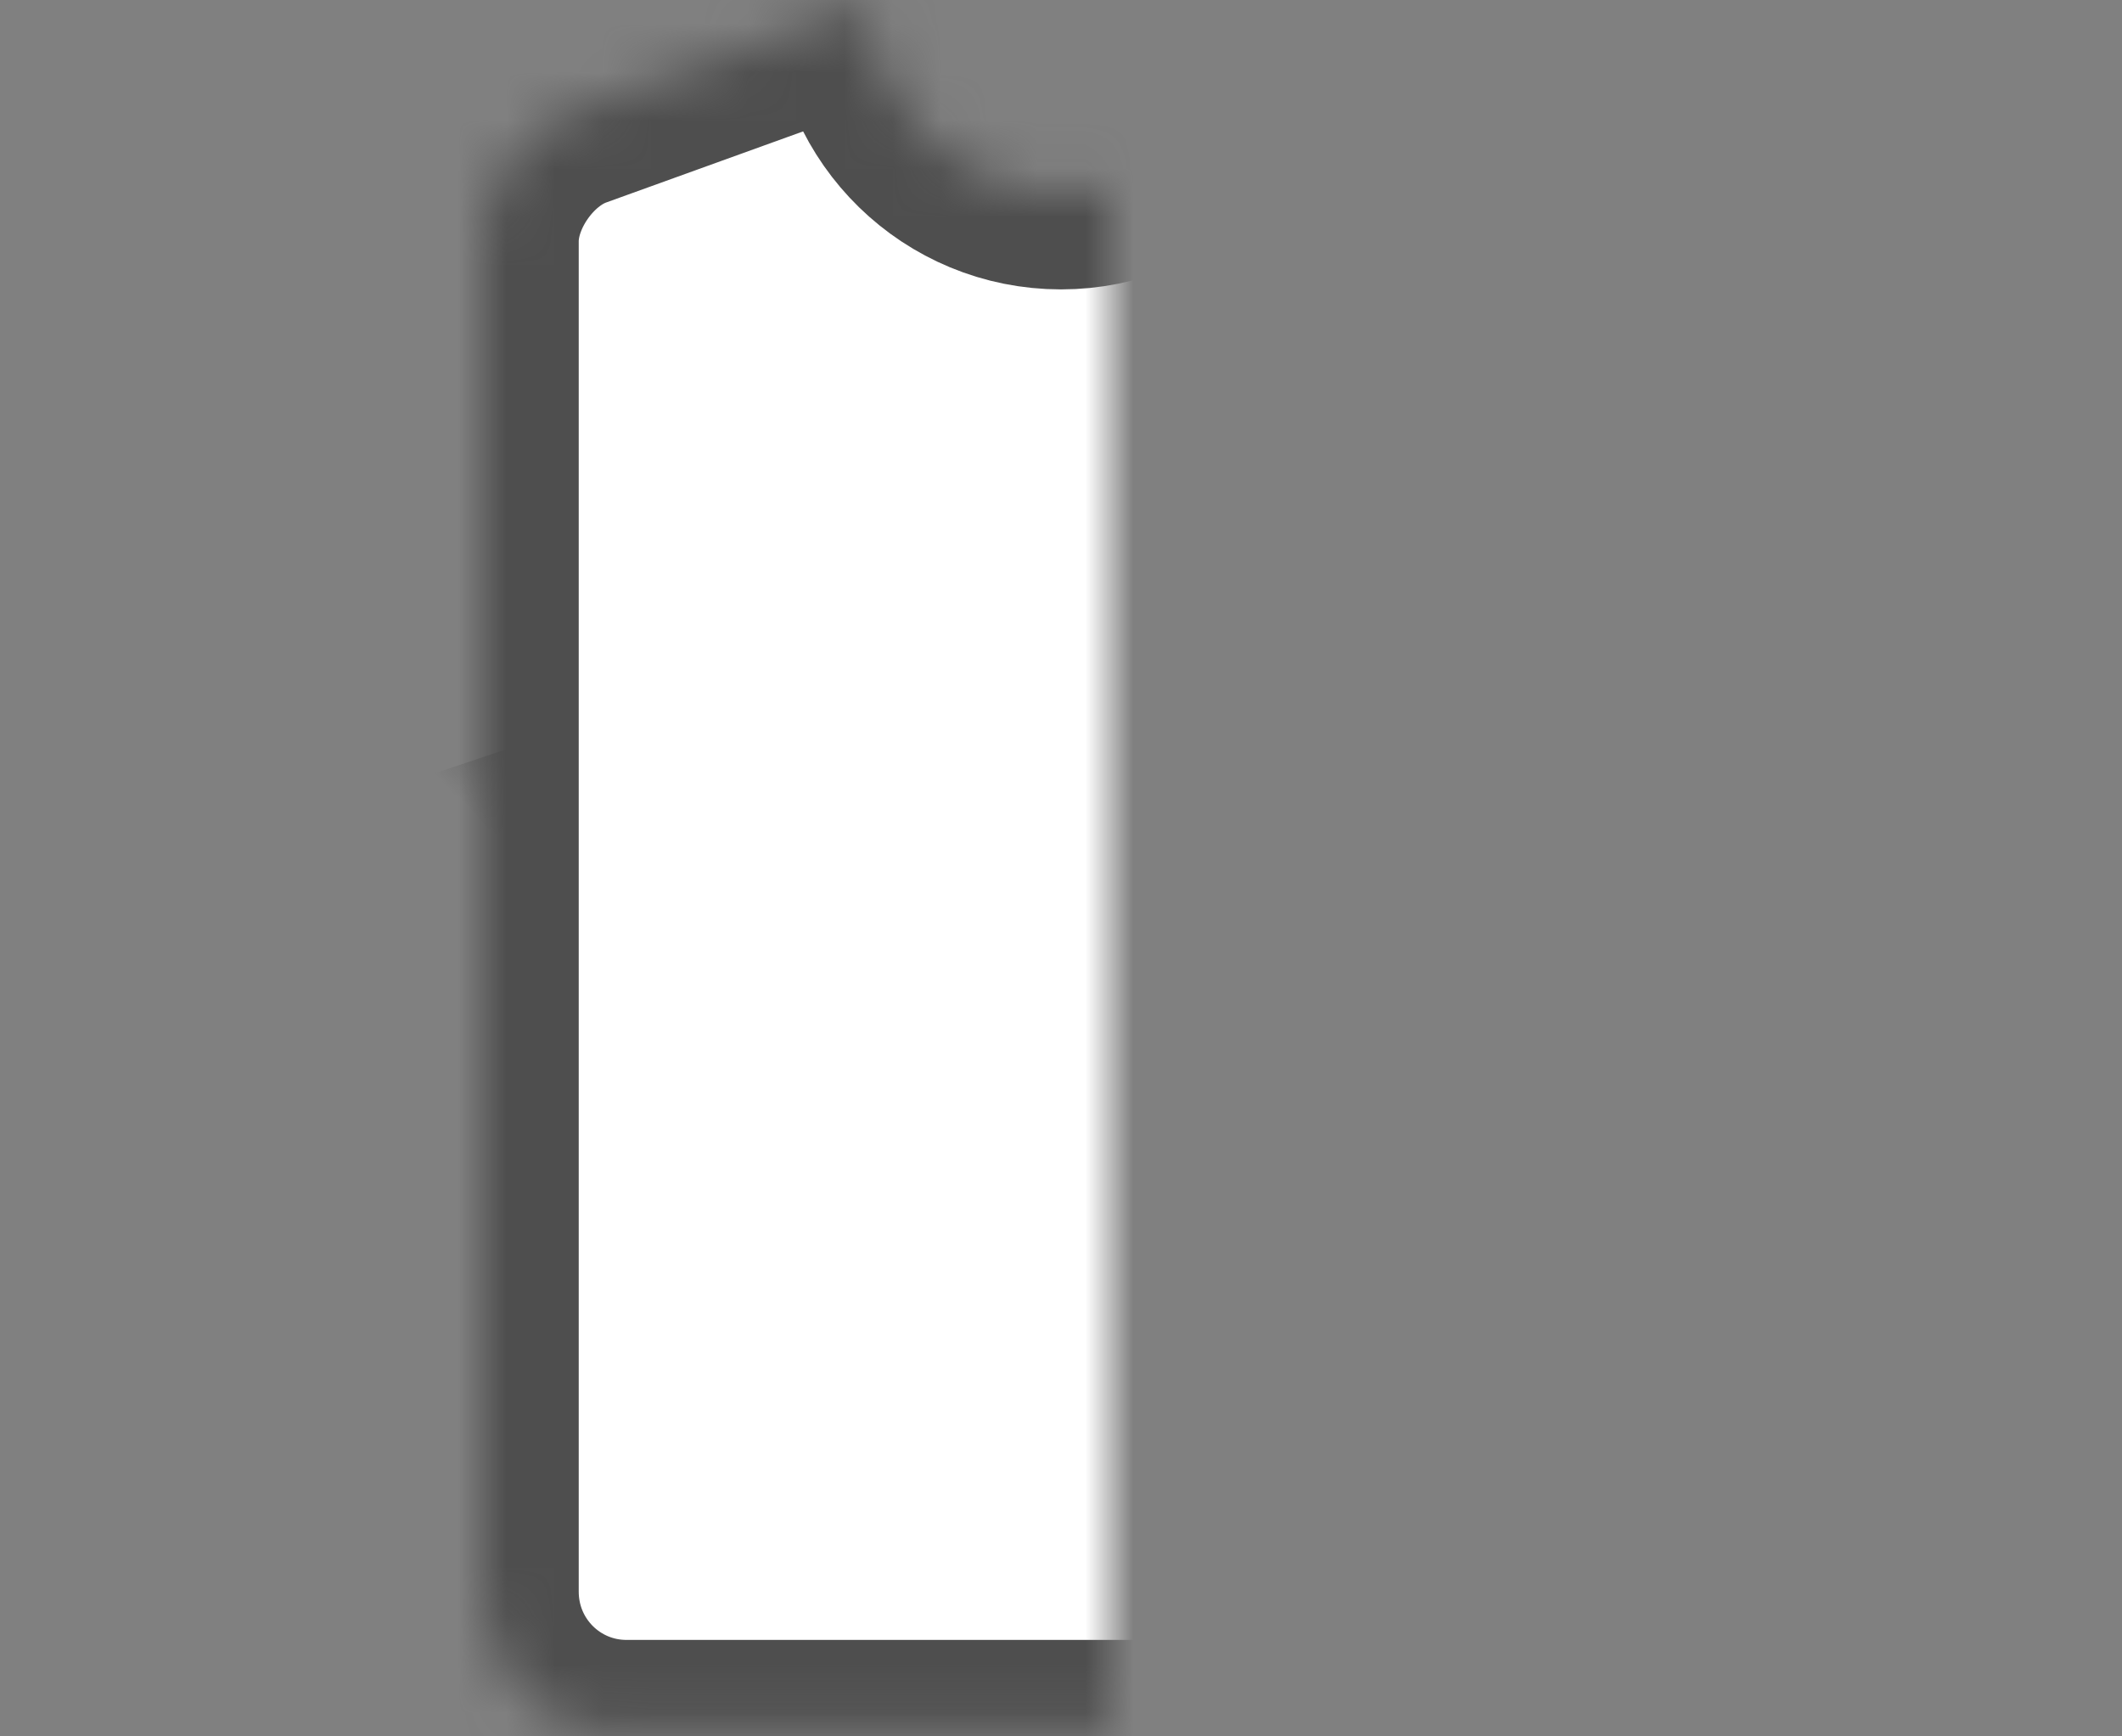 <?xml version="1.0" encoding="UTF-8" standalone="no"?>
<svg width="44px" height="36px" viewBox="0 0 44 36" version="1.1" xmlns="http://www.w3.org/2000/svg" xmlns:xlink="http://www.w3.org/1999/xlink">
    <rect x="0" y="0" width="44" height="36" fill="#808080" stroke="none"/>
    <!-- Generator: sketchtool 40.2 (33826) - http://www.bohemiancoding.com/sketch -->
    <title>D414DD92-E94C-4065-B242-ECF883A0D624</title>
    <desc>Created with sketchtool.</desc>
    <defs>
        <polygon id="path-1" points="28.864 9.468 41.969 5.939 41.163 20.285 33.575 20.359"></polygon>
        <mask id="mask-2" maskContentUnits="userSpaceOnUse" maskUnits="objectBoundingBox" x="0" y="0" width="13.105" height="14.42" fill="white">
            <use xlink:href="#path-1"></use>
        </mask>
        <polygon id="path-3" points="4.031 9.468 17.136 5.939 16.33 20.285 8.742 20.359"></polygon>
        <mask id="mask-4" maskContentUnits="userSpaceOnUse" maskUnits="objectBoundingBox" x="0" y="0" width="13.105" height="14.42" fill="white">
            <use xlink:href="#path-3"></use>
        </mask>
        <path d="M19.001,0.111 L12.885,2.319 C11.842,2.696 11,3.896 11,5.002 L11,32.999 C11,34.665 12.339,36 13.991,36 L32.009,36 C33.658,36 35,34.656 35,32.999 L35,5.002 C35,3.9 34.156,2.695 33.115,2.319 L26.999,0.111 C26.94,2.269 25.172,4 23,4 C20.828,4 19.06,2.269 19.001,0.111 Z" id="path-5"></path>
        <mask id="mask-6" maskContentUnits="userSpaceOnUse" maskUnits="objectBoundingBox" x="0" y="0" width="24" height="35.889" fill="white">
            <use xlink:href="#path-5"></use>
        </mask>
    </defs>
    <g id="Page-1" stroke="none" stroke-width="1" fill="none" fill-rule="evenodd">
        <g id="catalog_1_lvl" transform="translate(-524, -894)" stroke-width="4" stroke="#4E4E4E">
            <g id="Group-31" transform="translate(523, 894)">
                <g id="Group-5-Copy">
                    <use id="Rectangle-18" mask="url(#mask-2)" transform="translate(35.417, 13.149) rotate(-48) translate(-35.417, -13.149) " xlink:href="#path-1"></use>
                    <use id="Rectangle-18" mask="url(#mask-4)" transform="translate(10.583, 13.149) scale(-1, 1) rotate(-48) translate(-10.583, -13.149) " xlink:href="#path-3"></use>
                    <use id="Combined-Shape" mask="url(#mask-6)" fill="#FFFFFF" xlink:href="#path-5"></use>
                </g>
            </g>
        </g>
    </g>
</svg>